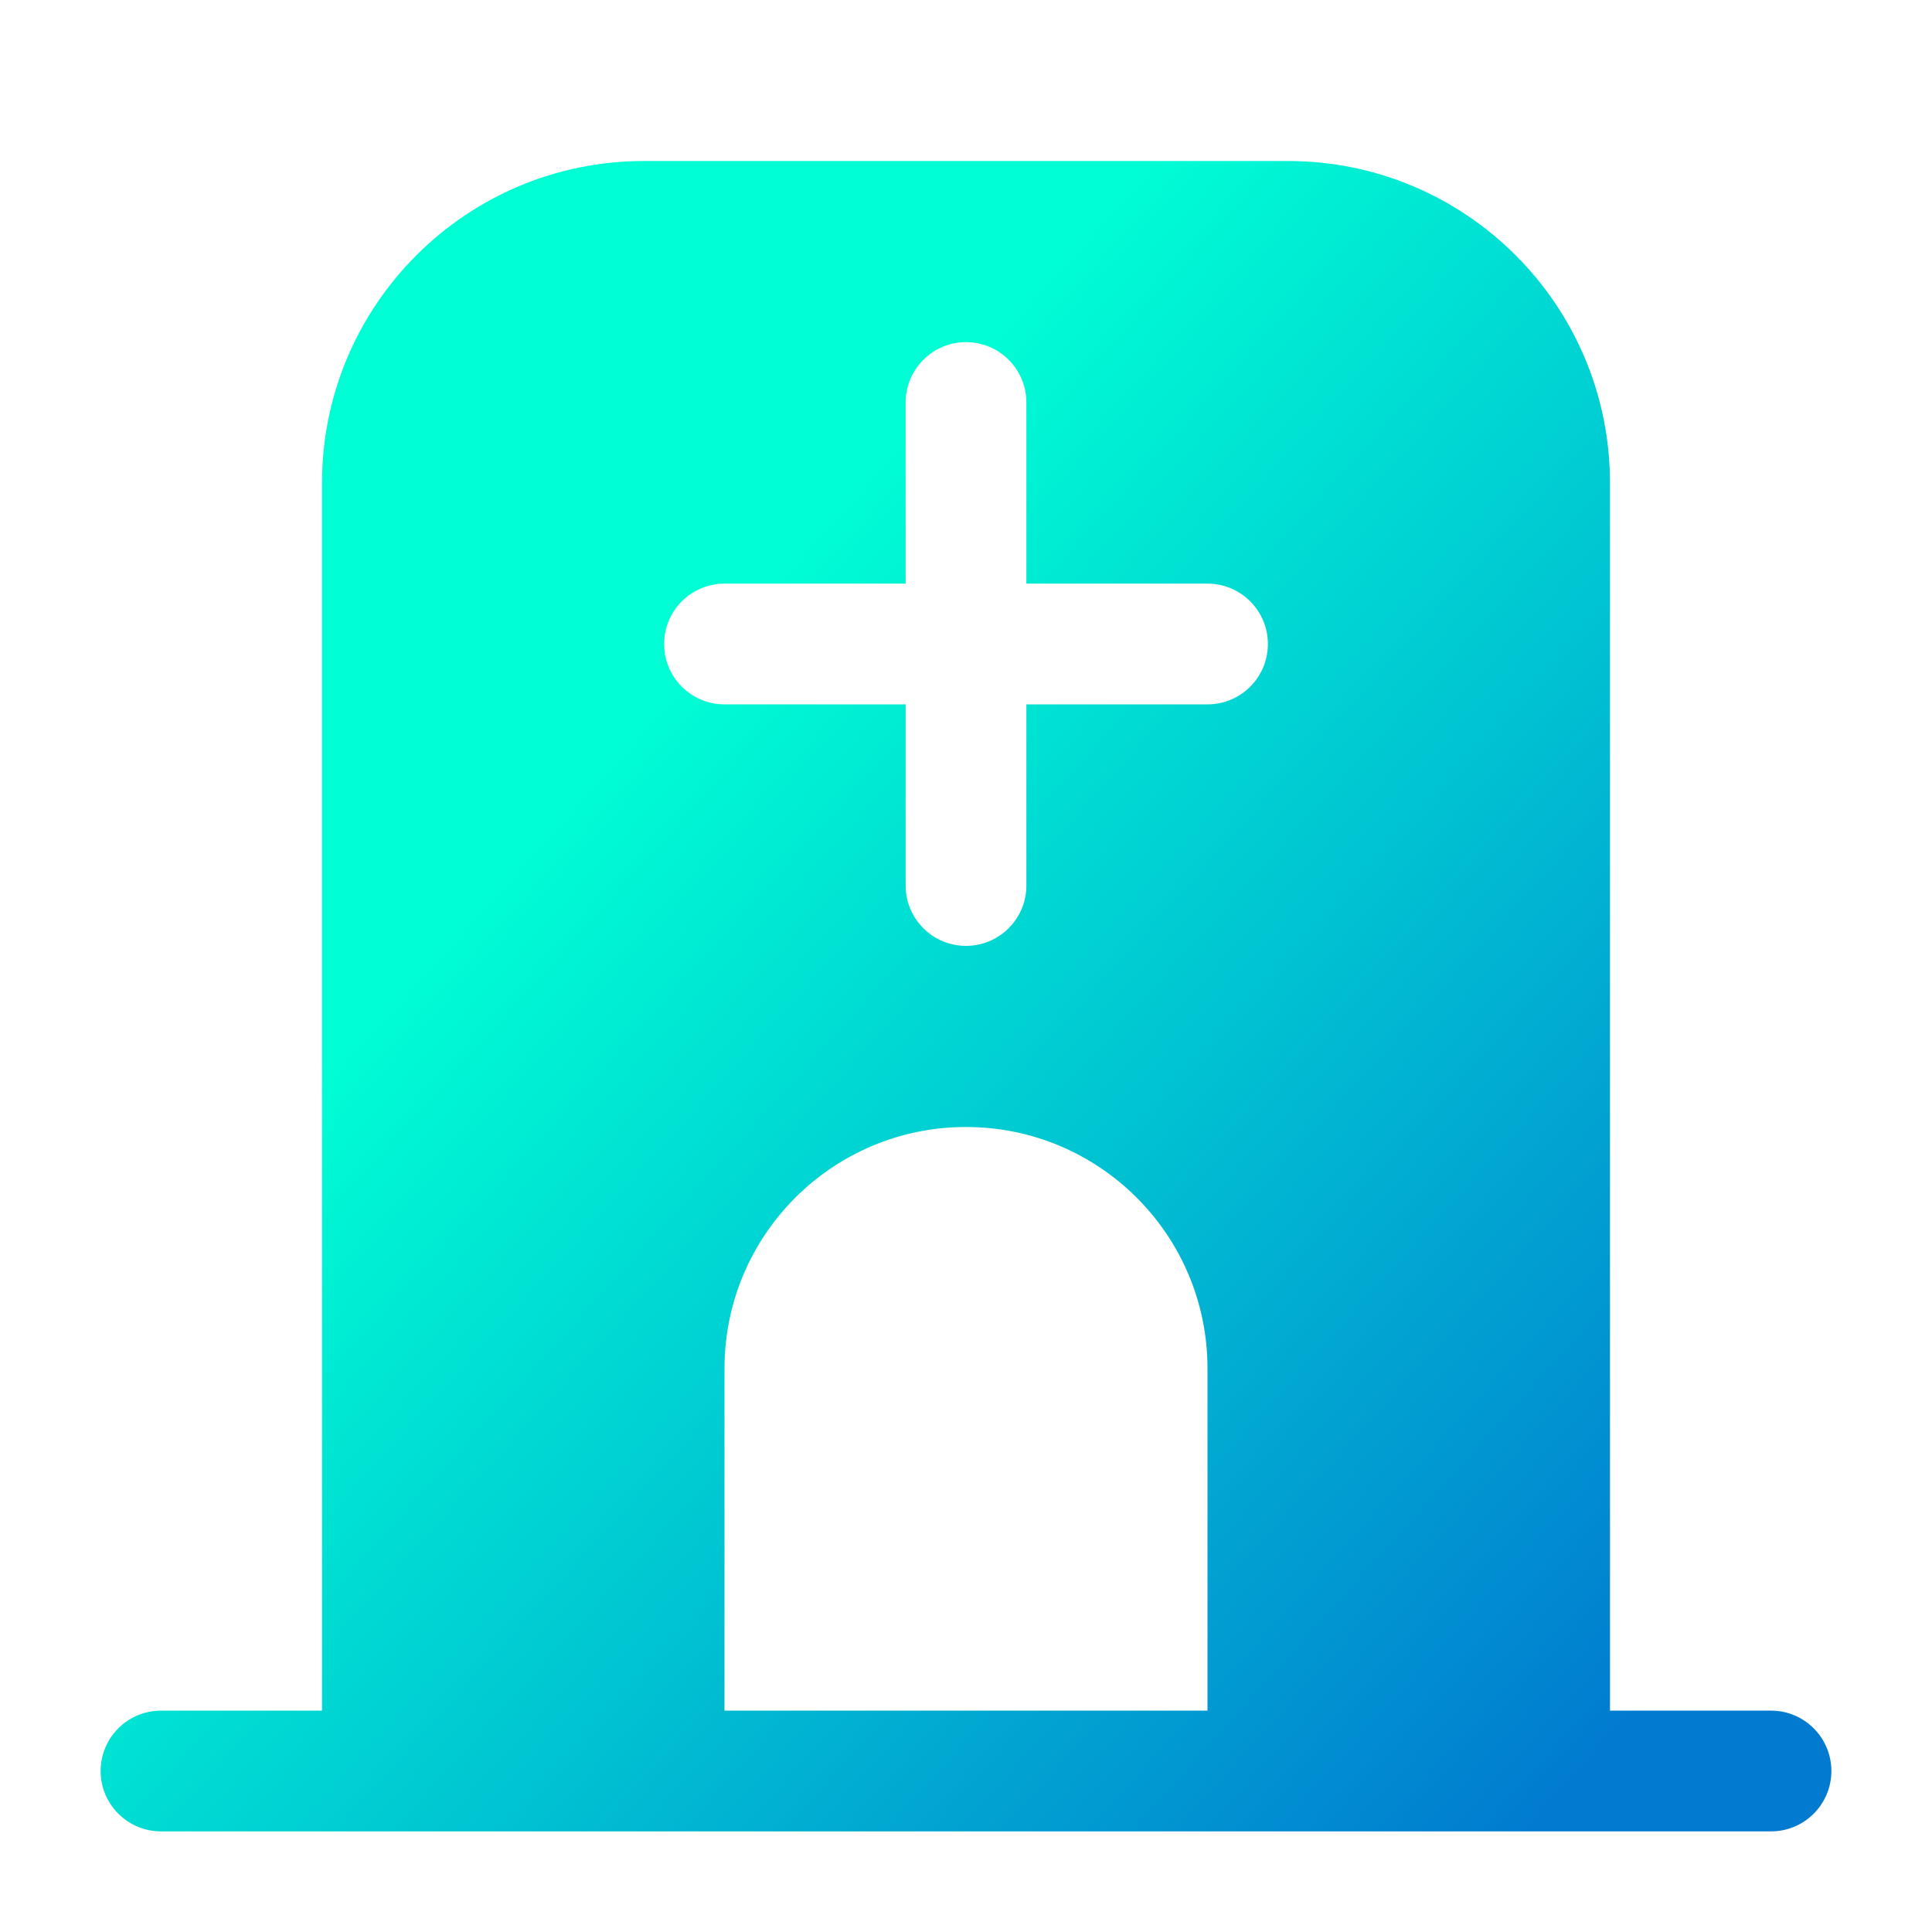 <svg width="24" height="24" viewBox="0 0 24 24" fill="none" xmlns="http://www.w3.org/2000/svg">
<path fill-rule="evenodd" clip-rule="evenodd" d="M15 17V21.25H9V17C9 15.343 10.343 14 12 14C13.657 14 15 15.343 15 17ZM22 21.25H20V6C20 3.791 18.209 2 16 2H8C5.791 2 4 3.791 4 6V21.25H2C1.586 21.25 1.25 21.586 1.25 22C1.25 22.414 1.586 22.75 2 22.75H22C22.414 22.75 22.75 22.414 22.75 22C22.75 21.586 22.414 21.25 22 21.25ZM12.75 5C12.75 4.586 12.414 4.25 12 4.25C11.586 4.25 11.25 4.586 11.25 5V7.25H9C8.586 7.25 8.25 7.586 8.25 8C8.25 8.414 8.586 8.75 9 8.75H11.25V11C11.25 11.414 11.586 11.75 12 11.75C12.414 11.75 12.75 11.414 12.75 11V8.75H15C15.414 8.75 15.75 8.414 15.75 8C15.75 7.586 15.414 7.25 15 7.25H12.75V5Z" fill="url(#paint0_linear_1358_11243)"/>
<defs>
<linearGradient id="paint0_linear_1358_11243" x1="21.137" y1="20.566" x2="8.052" y2="8.758" gradientUnits="userSpaceOnUse">
<stop stop-color="#017AD0"/>
<stop offset="1" stop-color="#00FED4"/>
</linearGradient>
</defs>
</svg>
